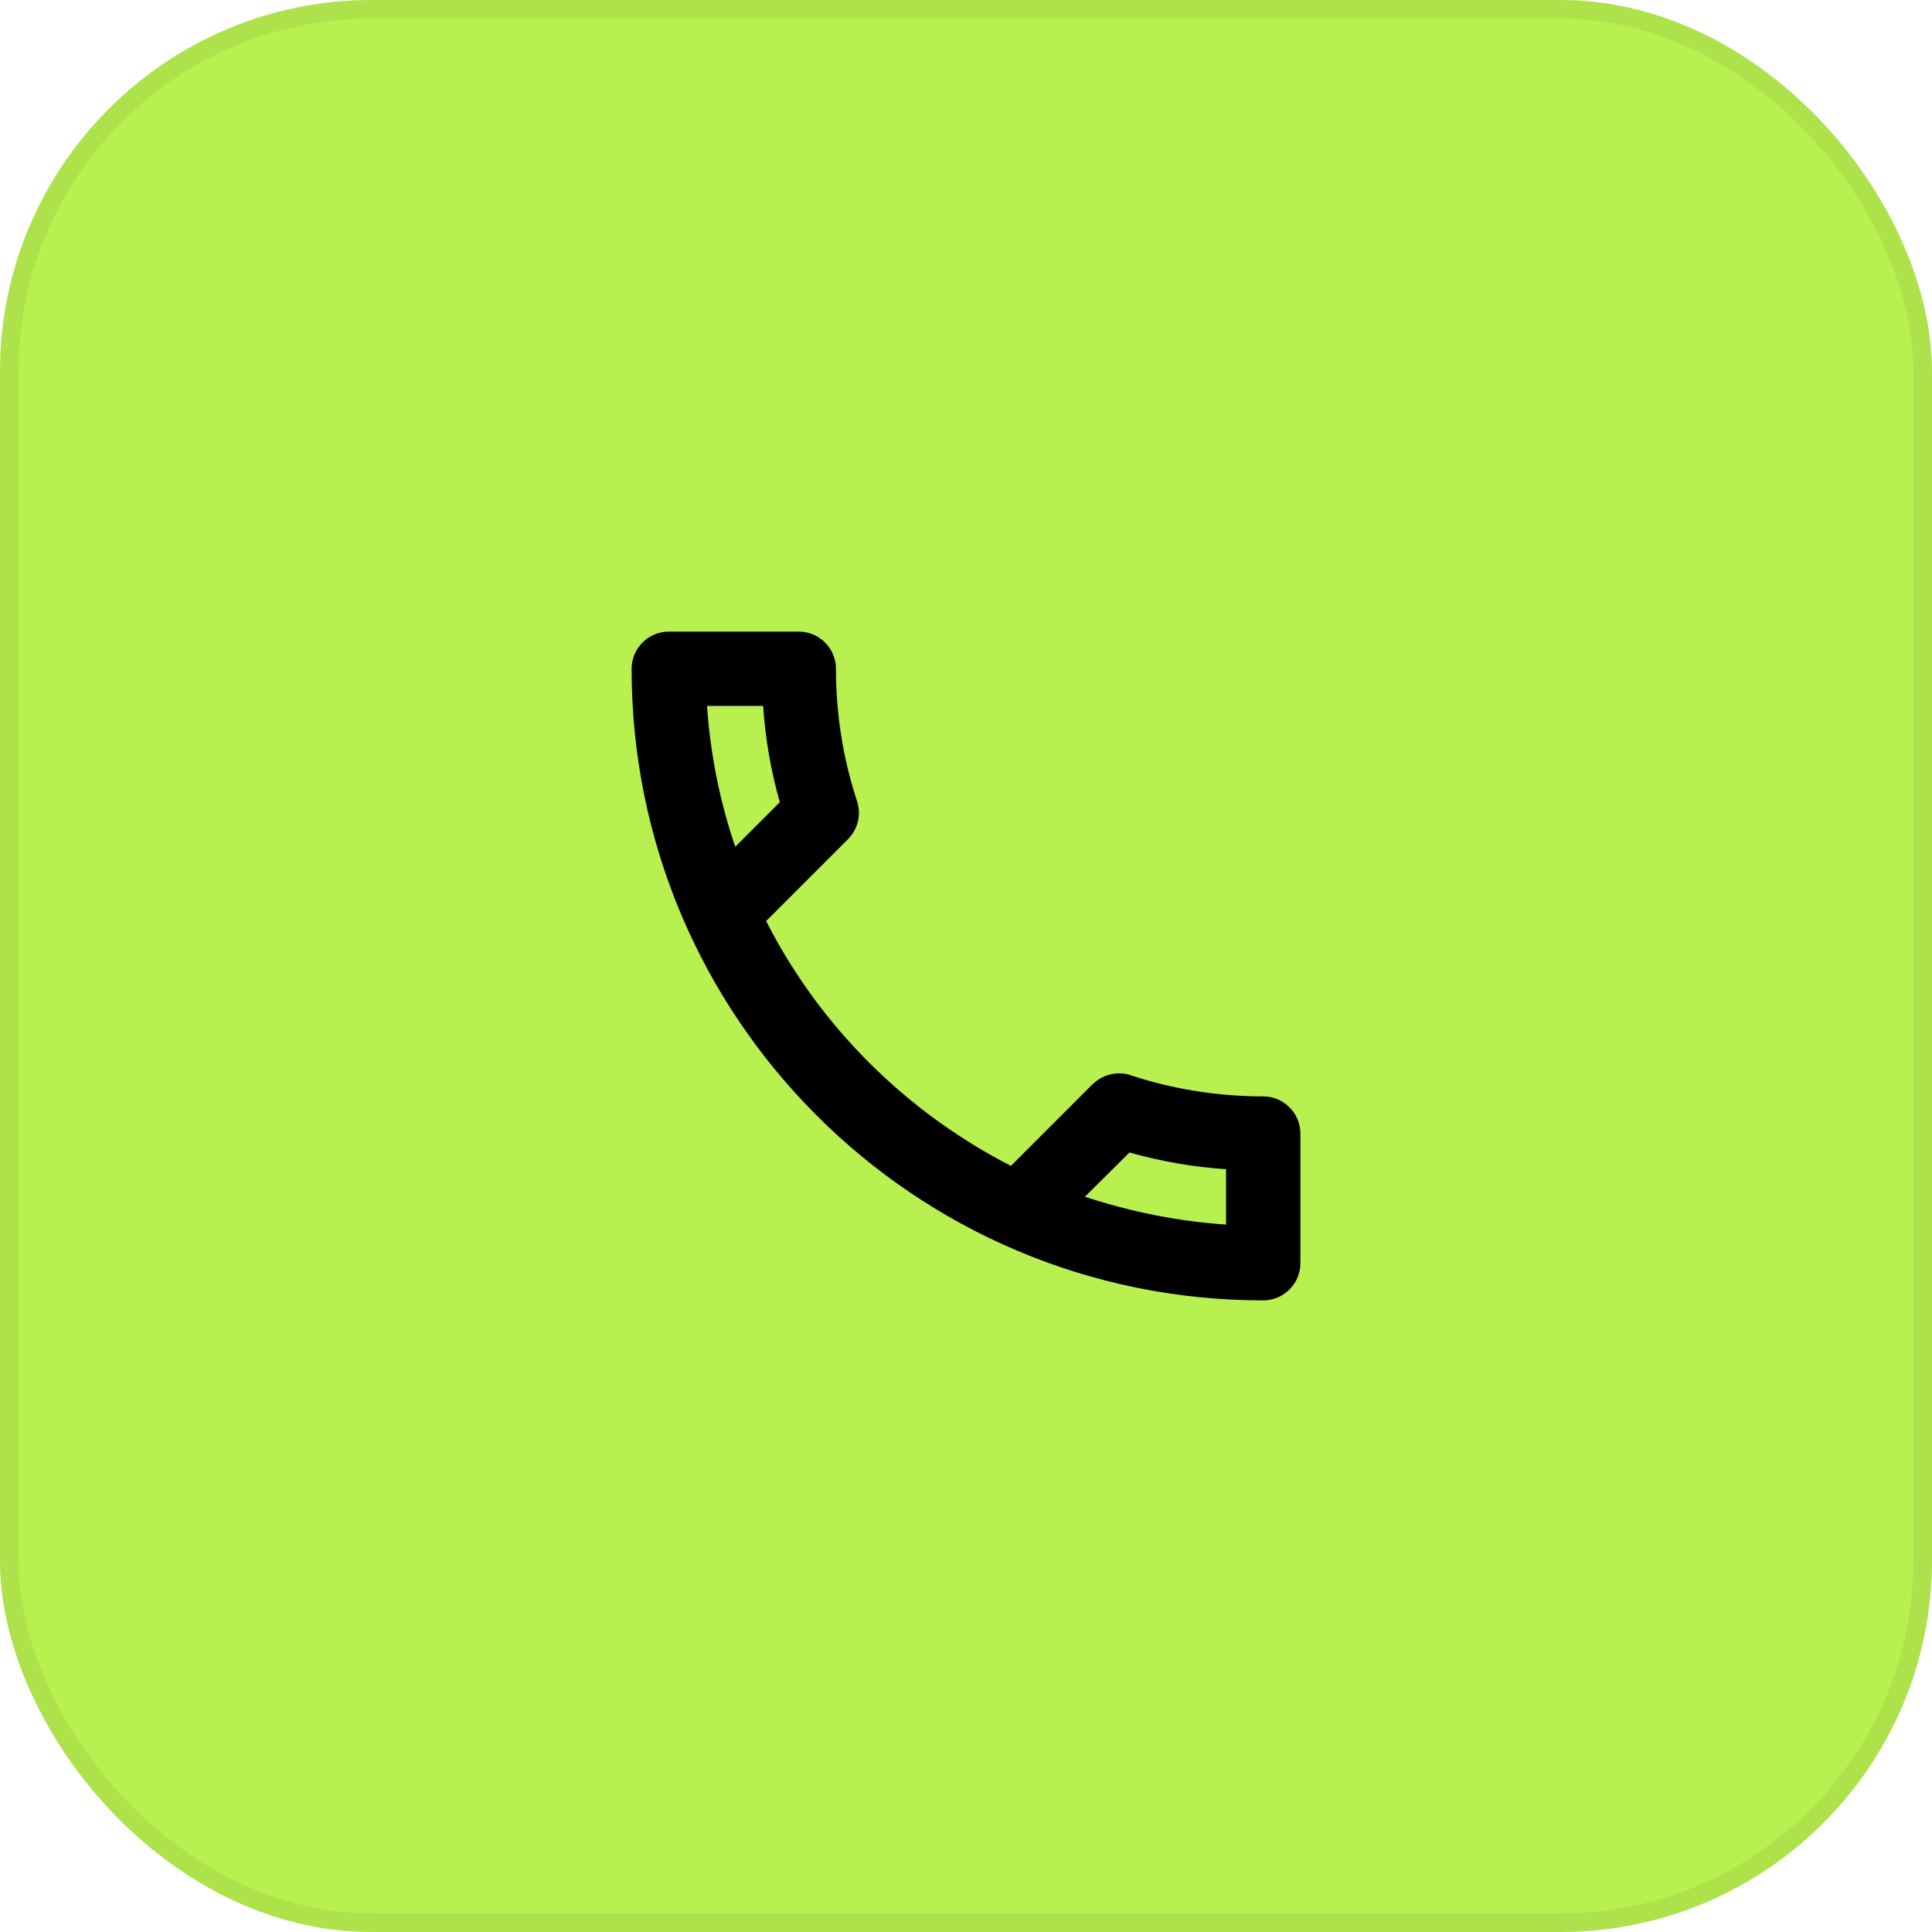 <svg width="104" height="104" viewBox="0 0 104 104" fill="none" xmlns="http://www.w3.org/2000/svg">
<rect width="104" height="104" rx="20" fill="#B8F04F"/>
<rect x="0.5" y="0.5" width="103" height="103" rx="19.5" stroke="black" stroke-opacity="0.06"/>
<g clip-path="url(#clip0_574_1088)">
<path d="M41.08 38C41.2 39.78 41.5 41.52 41.98 43.18L39.58 45.58C38.76 43.18 38.24 40.64 38.06 38H41.08ZM60.8 62.04C62.5 62.52 64.24 62.82 66 62.94V65.92C63.36 65.74 60.82 65.22 58.4 64.42L60.8 62.04ZM43 34H36C34.9 34 34 34.9 34 36C34 54.78 49.22 70 68 70C69.1 70 70 69.1 70 68V61.02C70 59.92 69.1 59.02 68 59.02C65.52 59.02 63.1 58.62 60.86 57.88C60.66 57.8 60.44 57.78 60.24 57.78C59.72 57.78 59.22 57.98 58.82 58.36L54.42 62.76C48.76 59.86 44.12 55.24 41.24 49.58L45.64 45.18C46.2 44.62 46.36 43.84 46.14 43.14C45.4 40.9 45 38.5 45 36C45 34.9 44.1 34 43 34Z" fill="black"/>
</g>
<defs>
<clipPath id="clip0_574_1088">
<rect width="48" height="48" fill="white" transform="translate(28 28)"/>
</clipPath>
</defs>
</svg>
